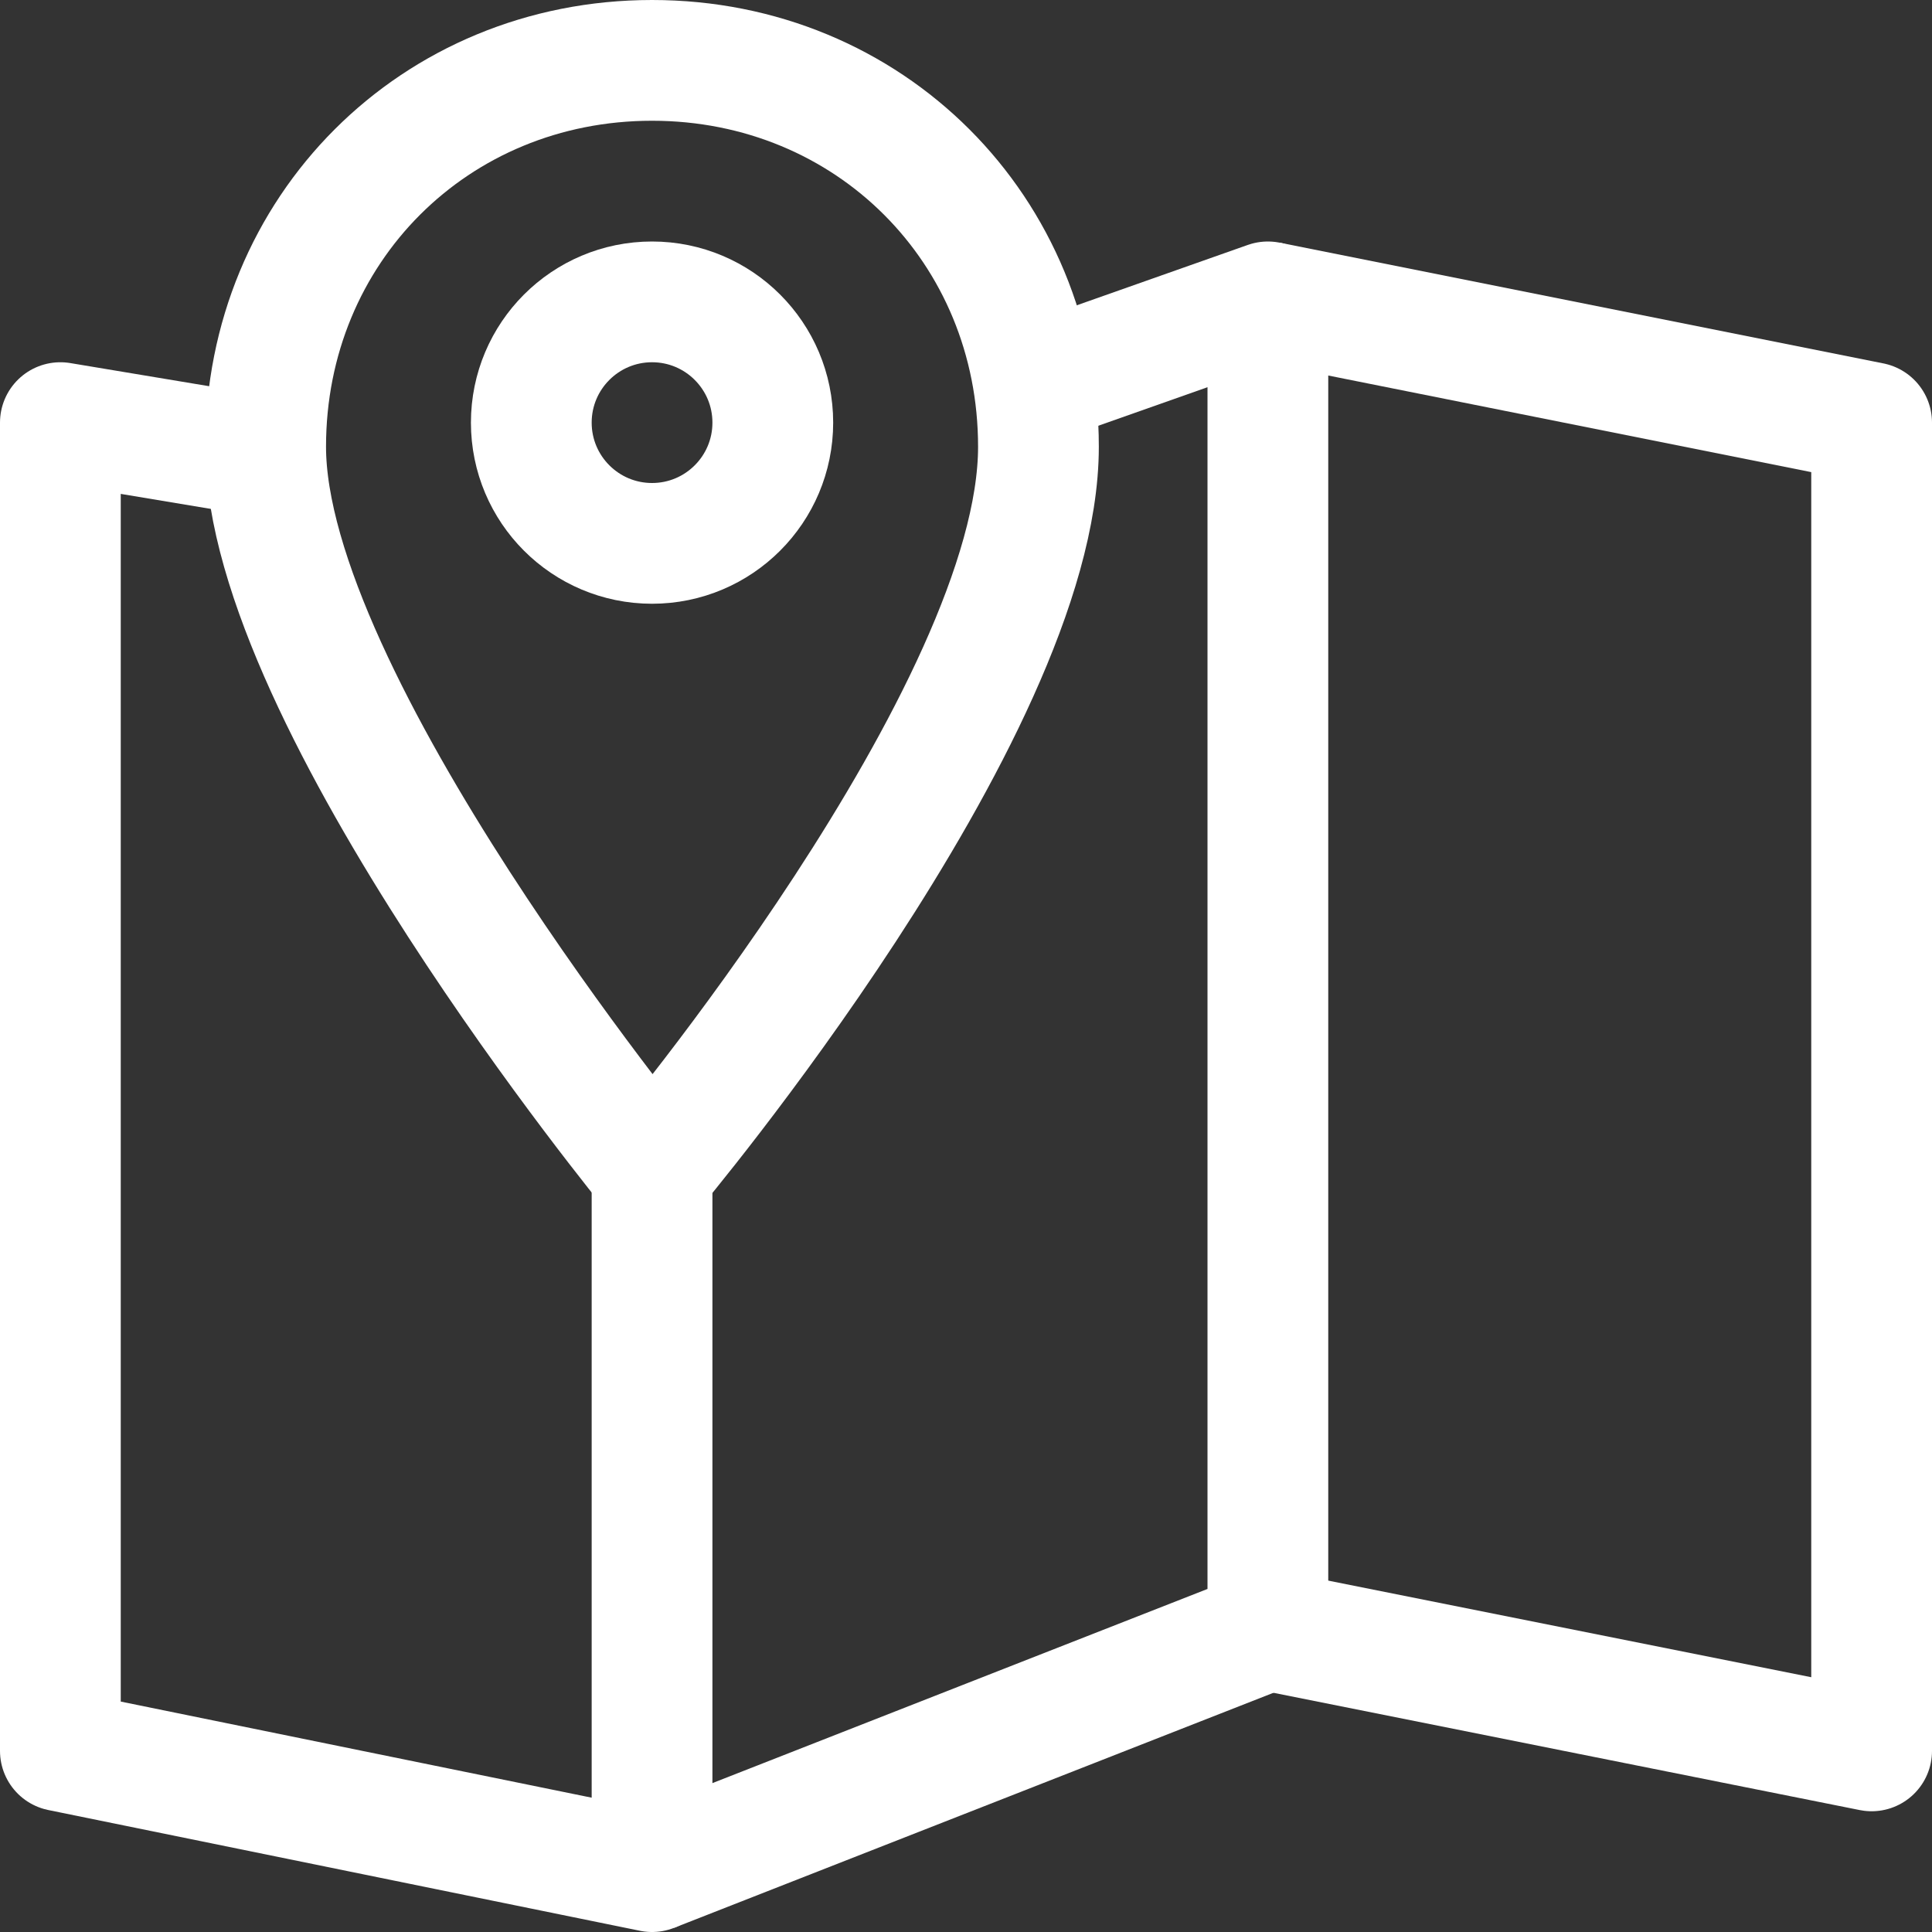 <?xml version="1.0" encoding="utf-8"?>
<!-- Generator: Adobe Illustrator 20.1.0, SVG Export Plug-In . SVG Version: 6.00 Build 0)  -->
<svg version="1.1" id="Layer_1" xmlns="http://www.w3.org/2000/svg" xmlns:xlink="http://www.w3.org/1999/xlink" x="0px" y="0px"
	 viewBox="0 0 16 16" style="enable-background:new 0 0 16 16;" xml:space="preserve">
<rect x="0" y="0" width="16" height="16" fill="#333333" stroke="none"/>
<style type="text/css">
	.st0{fill:none;stroke:#ffffff;stroke-linejoin:round;stroke-miterlimit:10;}
</style>
<polyline class="st0" points="5.4,9.8 5.4,15.5 0.5,14.5 0.5,3.5 2.3,3.8 "/>
<polyline class="st0" points="8.8,3.1 10.5,2.5 10.5,13.5 5.4,15.5 "/>
<polyline class="st0" points="10.5,2.5 15.5,3.5 15.5,14.5 10.5,13.5 "/>
<path class="st0" d="M8.6,3.7c0,2.2-3.2,6-3.2,6s-3.2-3.9-3.2-6c0-1.8,1.4-3.2,3.2-3.2S8.6,1.9,8.6,3.7z"/>
<circle class="st0" cx="5.4" cy="3.5" r="1"/>
</svg>
